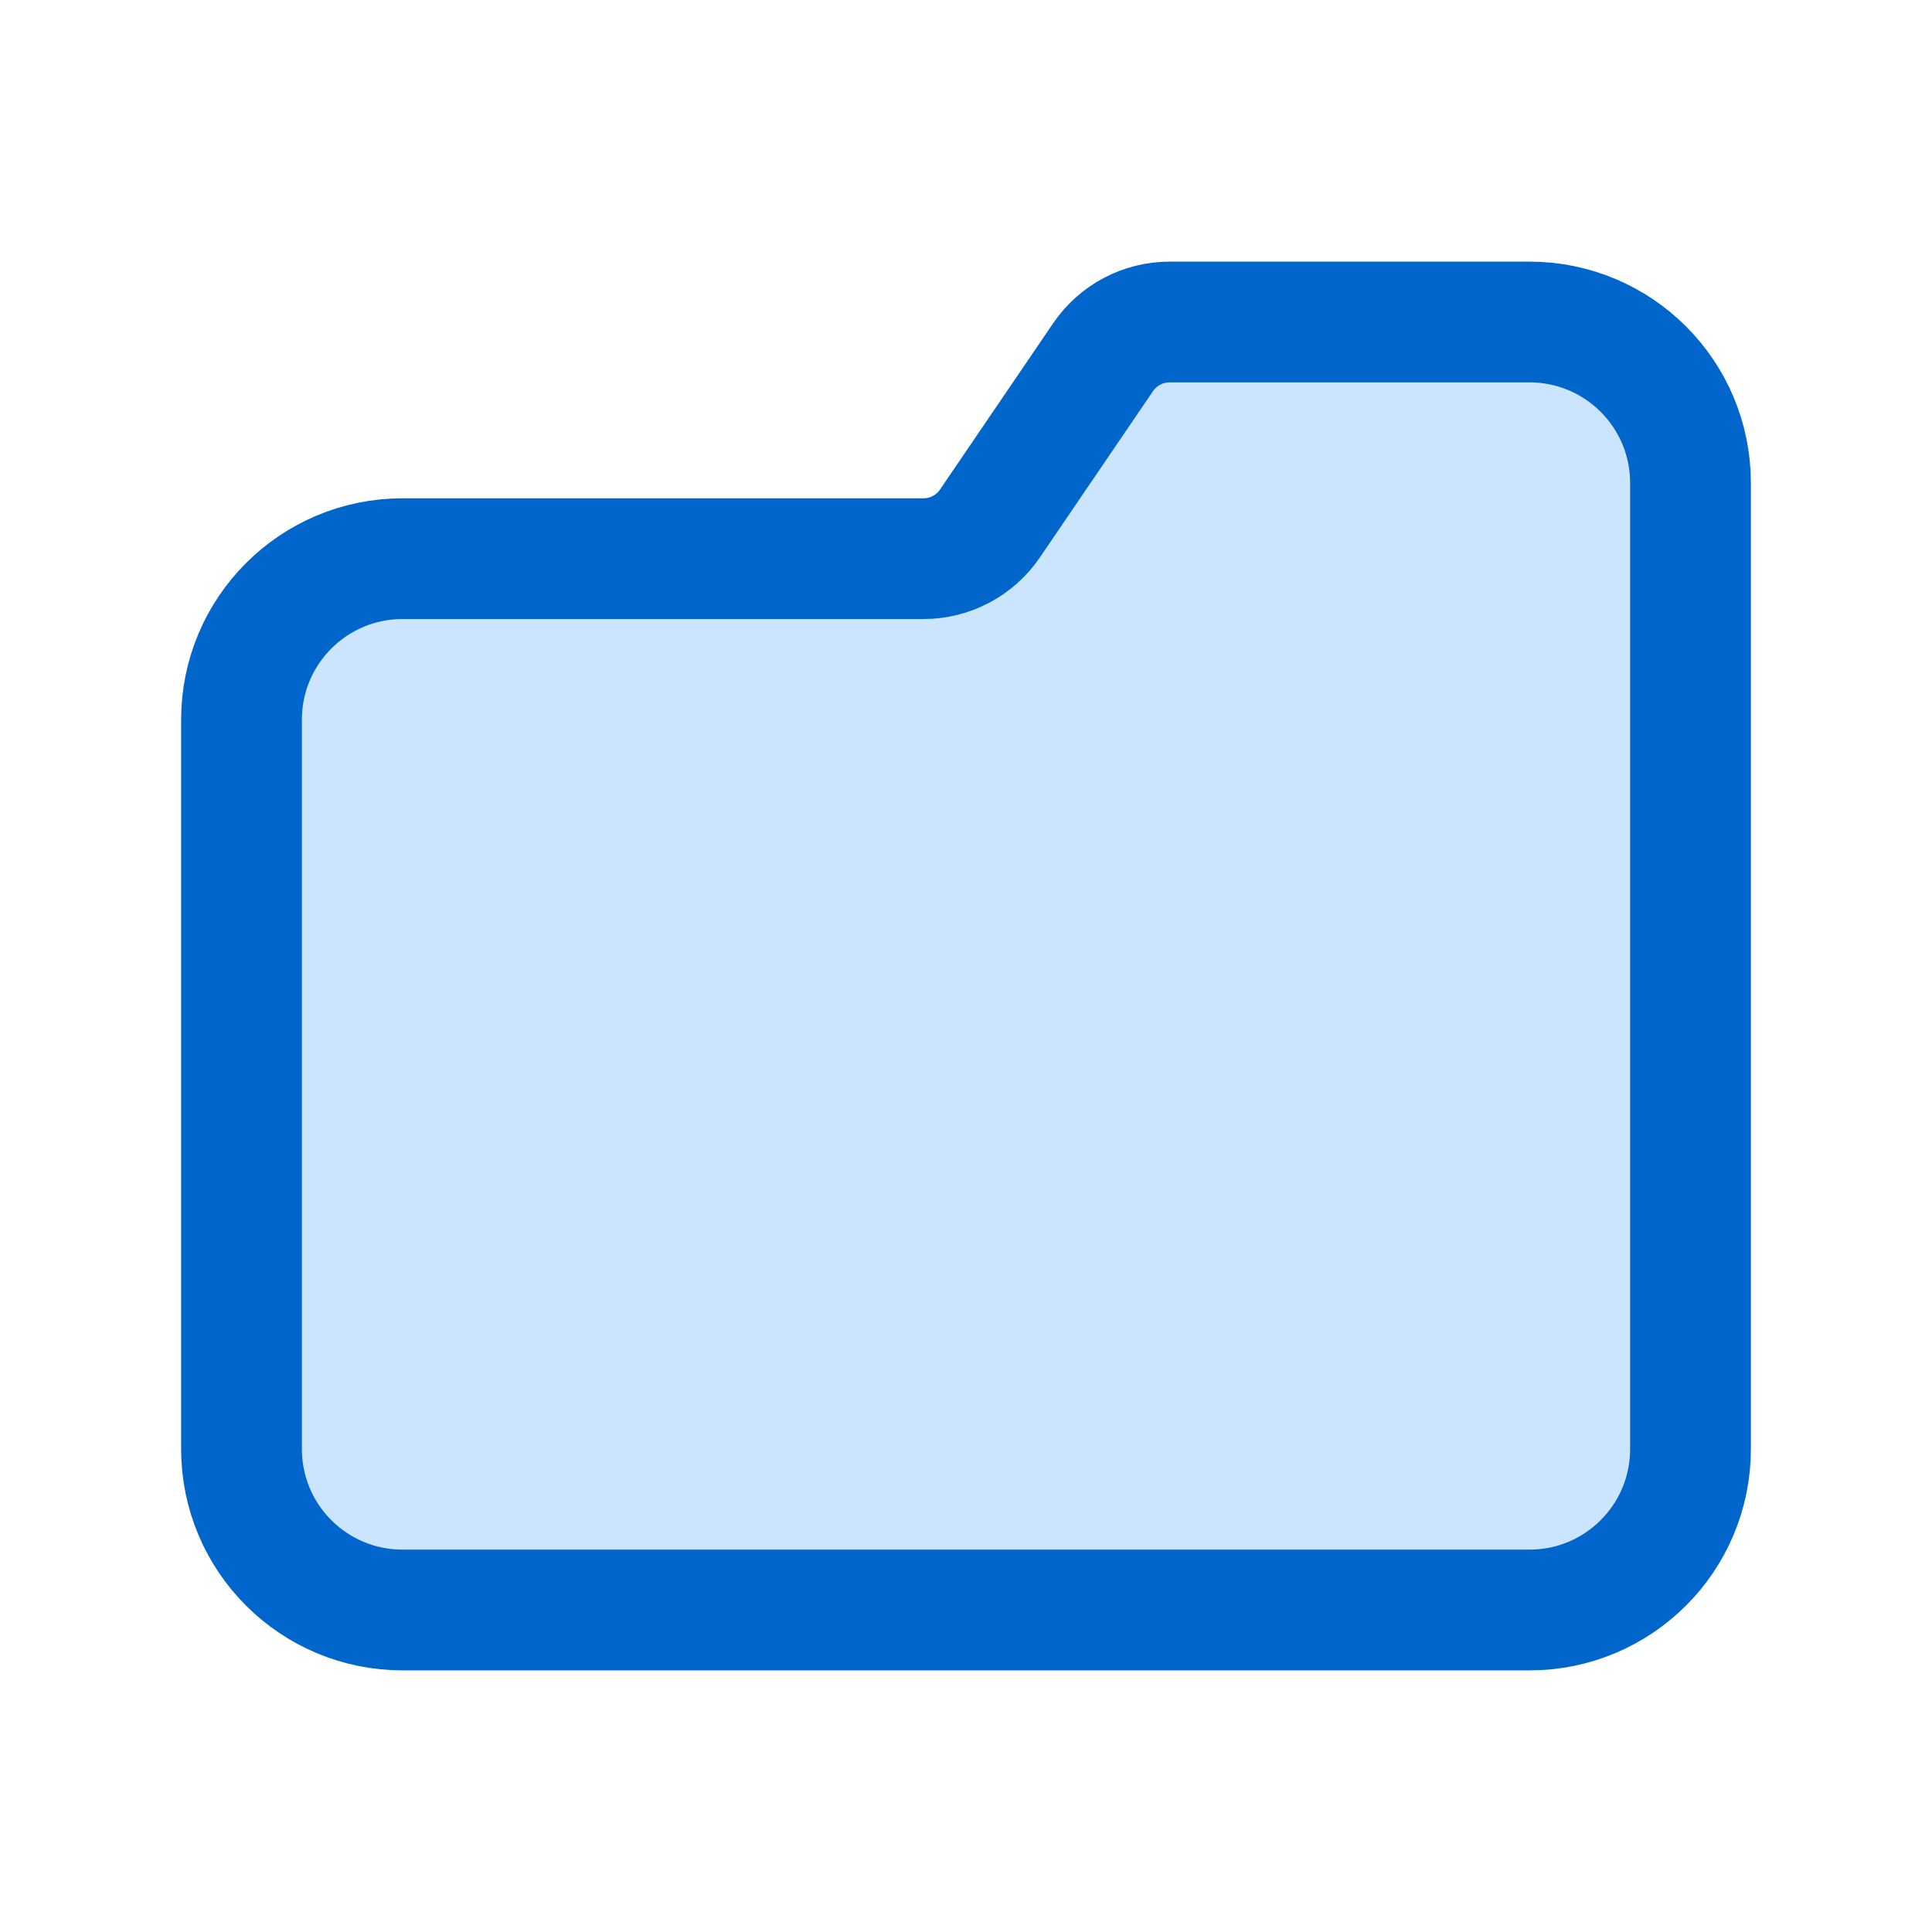 <svg width="24" height="24" viewBox="0 0 24 24" fill="none" xmlns="http://www.w3.org/2000/svg">
<path fill-rule="evenodd" clip-rule="evenodd" d="M5 6.94H11.471C11.802 6.94 12.112 6.776 12.298 6.502L13.703 4.437C13.889 4.164 14.198 4 14.529 4H19C20.105 4 21 4.895 21 6V18C21 19.105 20.105 20 19 20H5C3.895 20 3 19.105 3 18V8.94C3 7.836 3.895 6.94 5 6.94Z" fill="#CCE5FF" stroke="#0066CC" stroke-width="1.5" stroke-linecap="round" stroke-linejoin="round"/>
</svg>
